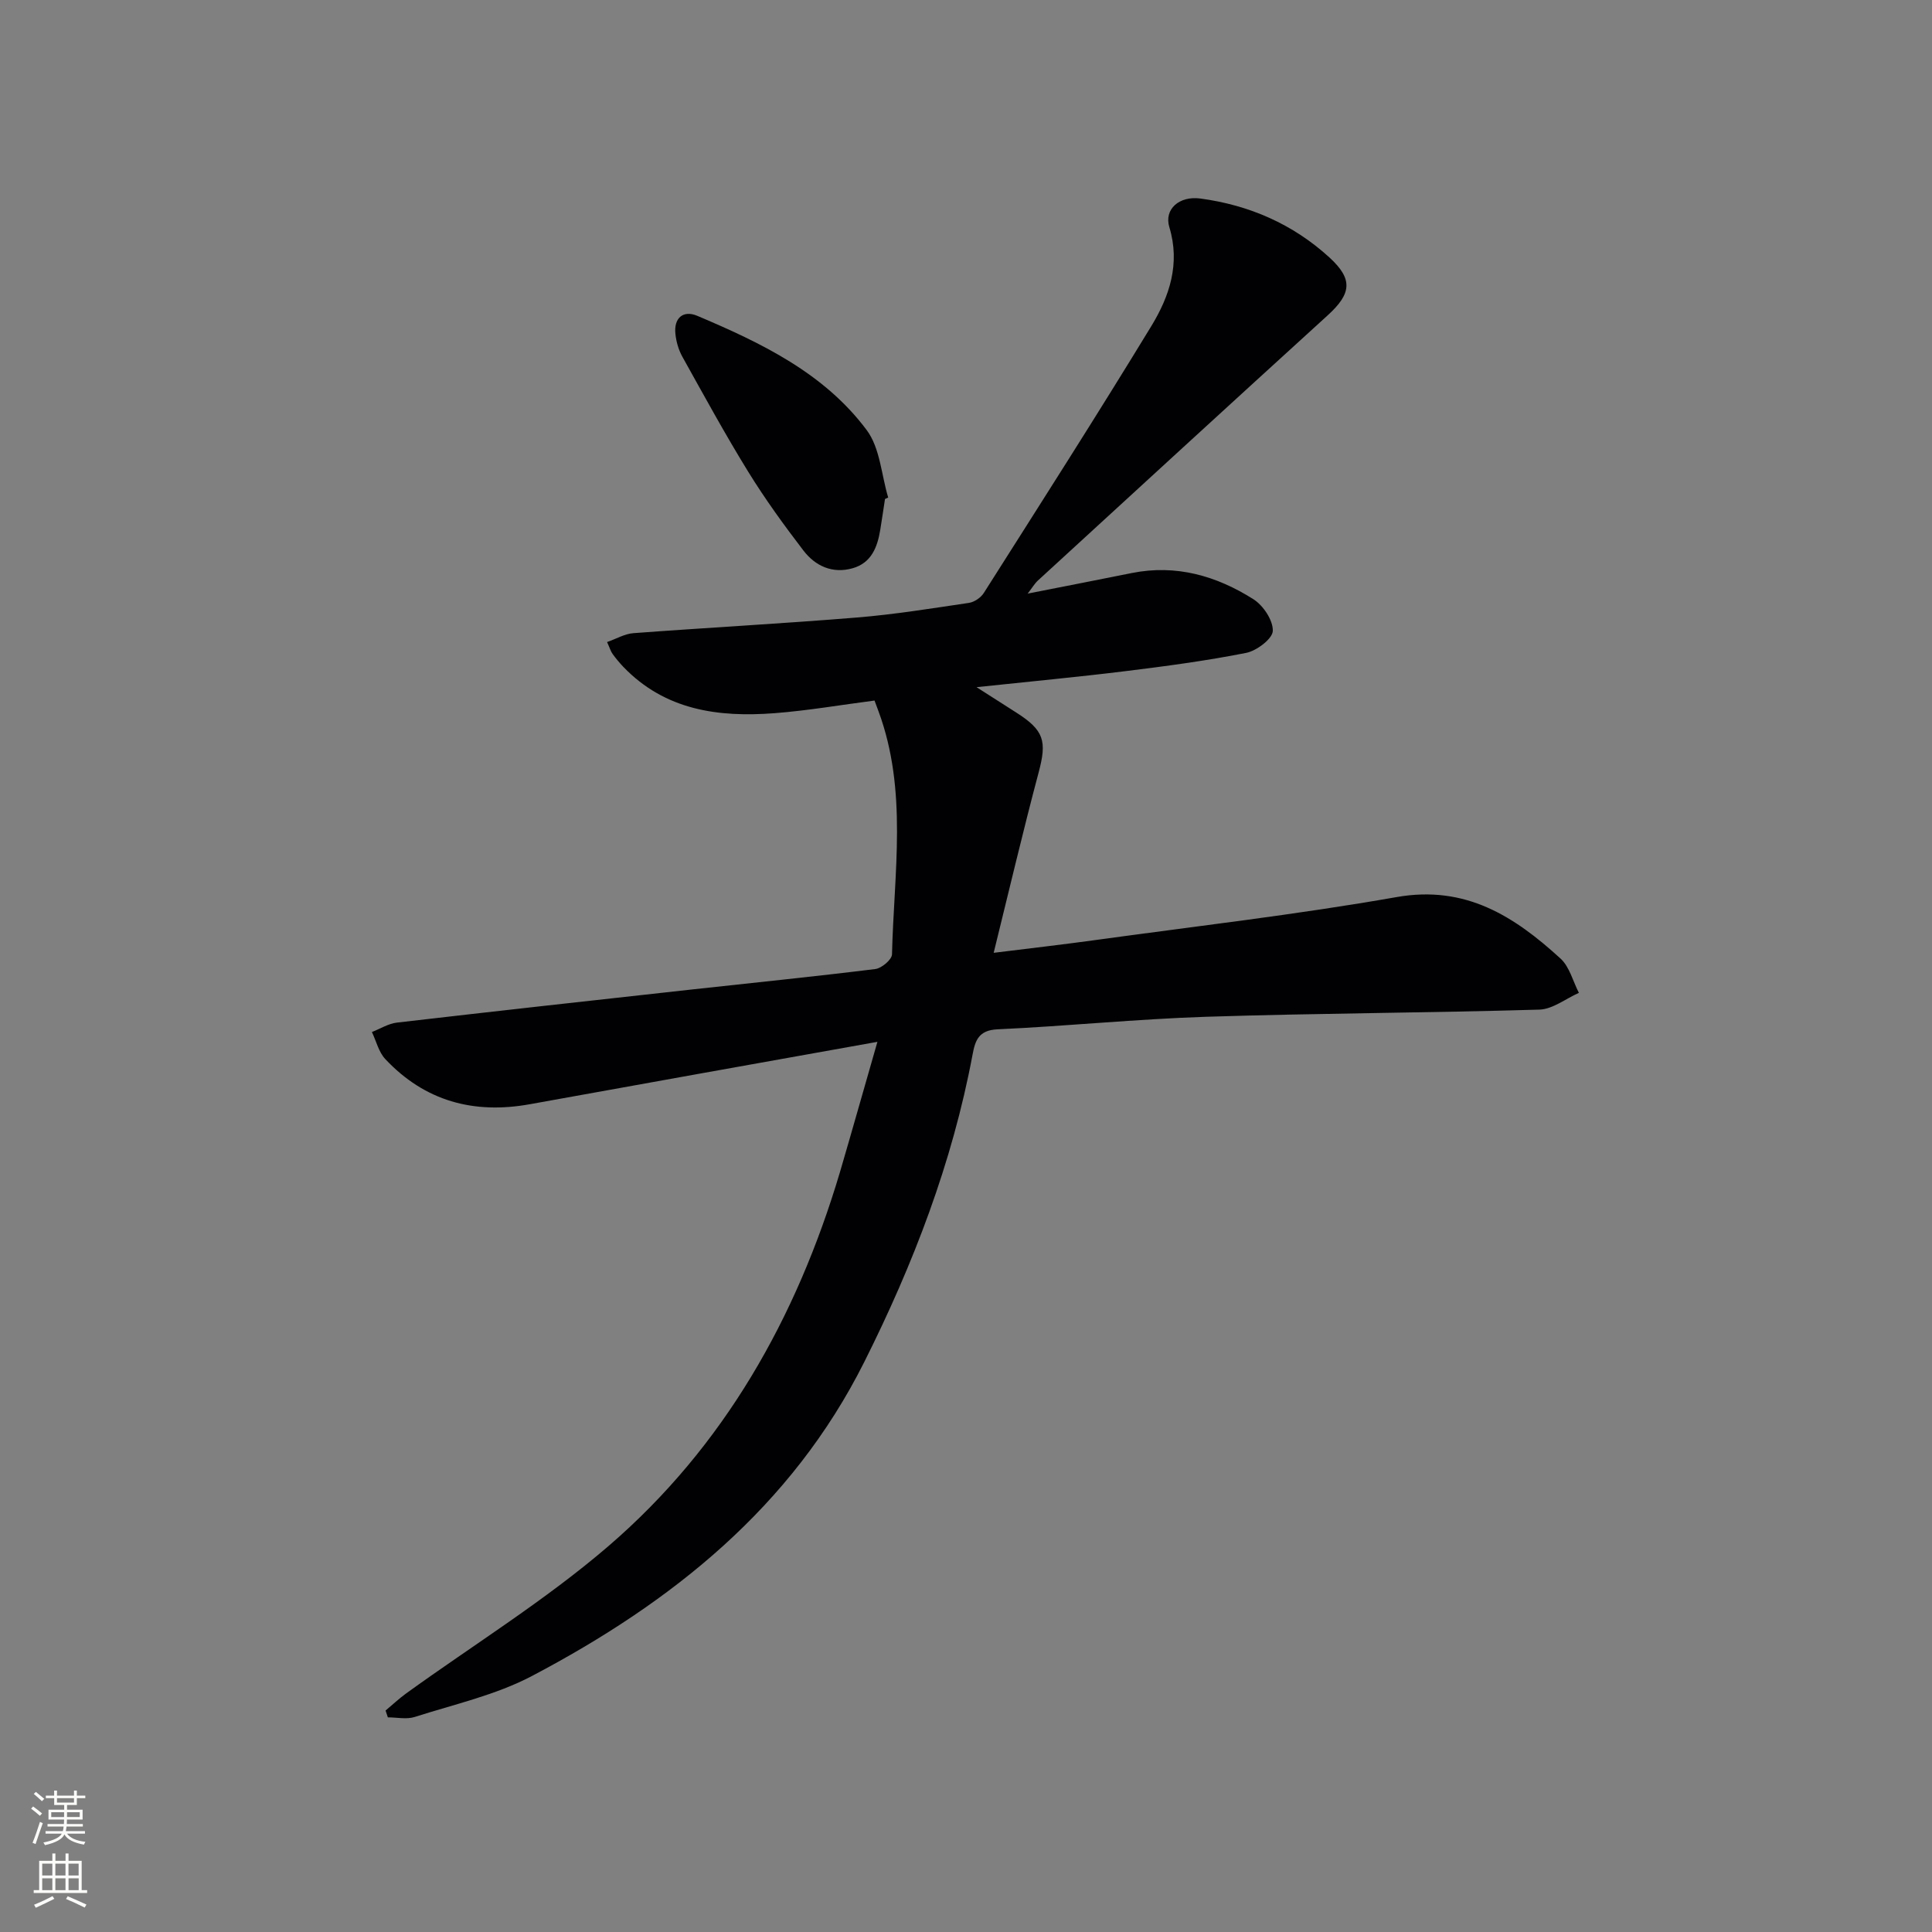 <svg enable-background="new 0 0 400 400" viewBox="0 0 400 400" xmlns="http://www.w3.org/2000/svg"><rect x="0" y="0" width="400" height="400" fill="#808080" stroke="none"/><path d="m181.66 215.7c-24.93 4.47-48.43 8.65-71.92 12.91-11.66 2.12-21.79-.63-29.97-9.34-1.36-1.45-1.87-3.71-2.77-5.6 1.72-.67 3.39-1.74 5.17-1.95 20.3-2.36 40.61-4.6 60.91-6.84 12.71-1.4 25.44-2.68 38.14-4.25 1.31-.16 3.44-1.96 3.46-3.04.39-16.87 3.31-33.9-2.82-50.4-.22-.6-.45-1.21-.8-2.15-6.97.9-13.82 2.09-20.73 2.62-11.6.88-22.63-.6-31.27-9.59-.8-.84-1.55-1.74-2.23-2.68-.38-.52-.56-1.18-1.14-2.46 1.94-.68 3.66-1.71 5.45-1.84 15.41-1.15 30.85-1.98 46.26-3.24 7.77-.63 15.49-1.89 23.21-3.03 1.12-.17 2.46-1.08 3.07-2.04 11.66-18.38 23.39-36.71 34.71-55.3 3.72-6.12 6.01-12.85 3.71-20.45-1.13-3.74 2.07-6.51 6.41-5.93 10.13 1.36 19.19 5.3 26.76 12.23 4.88 4.48 4.55 7.45-.37 11.94-20.05 18.25-40.02 36.58-60 54.91-.69.63-1.17 1.48-2.13 2.72 7.62-1.5 14.59-2.86 21.56-4.26 9.18-1.84 17.54.59 25.17 5.42 2.04 1.29 4.09 4.37 4.02 6.56-.05 1.63-3.33 4.11-5.5 4.55-8.28 1.64-16.68 2.76-25.06 3.79-9.72 1.2-19.47 2.11-30.78 3.31 3.48 2.23 5.84 3.74 8.2 5.24 5.82 3.7 6.39 5.92 4.66 12.41-3.23 12.13-6.1 24.36-9.31 37.35 7.41-.92 14.13-1.69 20.82-2.61 20.88-2.88 41.86-5.28 62.61-8.93 14.3-2.52 24.39 4.01 33.93 12.73 1.87 1.71 2.57 4.7 3.8 7.1-2.73 1.21-5.43 3.39-8.19 3.47-22.96.68-45.94.74-68.9 1.48-14.44.46-28.85 1.94-43.29 2.6-3.9.18-4.61 2.32-5.15 5.23-4.19 22.36-12.24 43.33-22.41 63.62-15.08 30.09-39.91 49.82-68.82 65.04-7.5 3.95-16.1 5.86-24.27 8.48-1.69.54-3.7.08-5.56.08-.16-.47-.32-.94-.47-1.41 1.42-1.19 2.78-2.48 4.28-3.56 14.01-10.12 28.84-19.28 41.89-30.51 23.92-20.59 38.92-47.25 47.89-77.36 2.51-8.55 4.92-17.13 7.77-27.02z" fill="#010103"/><path d="m183.23 103.31c-.33 2.12-.63 4.25-.98 6.37-.59 3.62-1.85 6.89-5.76 7.98-4.15 1.16-7.69-.47-10.15-3.68-4.04-5.27-7.95-10.67-11.43-16.31-4.79-7.77-9.17-15.8-13.62-23.79-.79-1.41-1.28-3.11-1.45-4.72-.37-3.33 1.61-5.01 4.53-3.77 13.22 5.6 26.27 11.84 35.08 23.67 2.76 3.7 3.03 9.25 4.44 13.95-.22.1-.44.2-.66.3z" fill="#010103"/><g fill="#fbfcfa"><path d="m6.44 374.46.42-.45c.65.47 1.27.95 1.85 1.44l-.45.49c-.65-.56-1.25-1.06-1.82-1.48m.93 7.33-.63-.26c.55-1.36 1.05-2.8 1.53-4.33.19.1.38.19.59.27-.47 1.29-.96 2.73-1.49 4.32m-.38-10.38.44-.42c.43.34 1.01.82 1.74 1.44l-.49.49c-.53-.51-1.09-1.01-1.69-1.51m2.5.35h1.72v-1.04h.59v1.04h3.52v-1.04h.59v1.04h1.75v.53h-1.75v1.42h-2.03v.97h3.22v2.03h-3.24c0 .35-.01.66-.03.93h3.32v.53h-3.37c-.03.27-.08.58-.15.94h3.96v.53h-3.71c.67.92 1.93 1.48 3.79 1.68-.13.24-.23.44-.29.59-2.13-.38-3.48-1.08-4.04-2.12-.43.97-1.77 1.72-4.03 2.23-.09-.19-.2-.37-.33-.55 2.1-.42 3.37-1.03 3.81-1.83h-3.36v-.53h3.58c.08-.29.13-.61.16-.94h-3.33v-.53h3.39c.02-.27.04-.58.04-.93h-3.23v-2.03h3.25v-.97h-2.07v-1.42h-1.73zm1.12 3.44v1h2.65c.01-.3.02-.44.01-.4v-.25-.35zm1.19-2h3.52v-.91h-3.52zm4.71 2h-2.63v.59c0 .15-.01.28-.01.4h2.64z"/><path d="m13.56 383.74h.63v1.52h2.72v6.07h1.13v.6h-11.06v-.6h1.13v-6.07h2.73v-1.52h.63v1.52h2.1v-1.52zm-2.69 8.83.38.56c-1.24.63-2.53 1.25-3.85 1.85-.1-.21-.21-.42-.34-.63 1.37-.55 2.63-1.15 3.81-1.78m-2.13-4.27h2.1v-2.45h-2.1zm0 3.04h2.1v-2.46h-2.1zm2.72-3.04h2.1v-2.45h-2.1zm0 3.04h2.1v-2.46h-2.1zm6.07 3.6c-1.41-.71-2.7-1.3-3.86-1.78l.35-.56c1.45.62 2.75 1.19 3.88 1.72zm-1.25-9.09h-2.1v2.45h2.1zm-2.09 5.49h2.1v-2.46h-2.1z"/></g></svg>